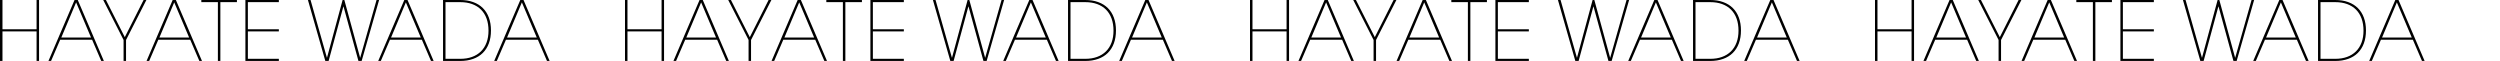 <?xml version="1.0" encoding="UTF-8"?><svg id="_レイヤー_2" xmlns="http://www.w3.org/2000/svg" viewBox="0 0 2336.76 56.98"><defs><style>.cls-1{fill:none;}</style></defs><g id="_レイヤー_1-2"><path d="M2.31,27.34h31.88V0h2.31v56.98h-2.31v-27.64H2.31v27.64H0V0h2.31v27.34Z"/><path d="M47.74,56.98h-2.46L69.68,0h3l24.41,56.98h-2.46l-8.55-19.87h-29.8l-8.55,19.87ZM57.29,35.11h27.8L71.15,2.23l-13.86,32.88Z"/><path d="M116.65,34.73L134.21,0h2.62l-19.02,37.35v19.63h-2.31v-19.63L96.48,0h2.54l17.63,34.73Z"/><path d="M139.44,56.98h-2.46L161.39,0h3l24.41,56.98h-2.46l-8.55-19.87h-29.8l-8.55,19.87ZM148.99,35.11h27.8l-13.94-32.88-13.86,32.88Z"/><path d="M221.45,0v2h-15.48v54.98h-2.31V2h-15.48V0h33.26Z"/><path d="M260.64,0v2h-28.95v25.33h28.95v2h-28.95v25.64h28.95v2h-31.26V0h31.26Z"/><path d="M305.53,53.82h.15L320.24,0h1.62l14.71,53.82h.15L351.96,0h2.39l-16.32,56.98h-3l-13.94-50.9h-.15l-13.78,50.9h-3.08L287.82,0h2.46l15.25,53.82Z"/><path d="M355.97,56.98h-2.46L377.91,0h3l24.41,56.98h-2.46l-8.55-19.87h-29.8l-8.55,19.87ZM365.51,35.11h27.8l-13.94-32.88-13.86,32.88Z"/><path d="M414.1,0h16.09c4.47,0,8.48.64,12.05,1.93,3.57,1.28,6.58,3.14,9.05,5.58,2.46,2.44,4.35,5.43,5.66,8.97,1.31,3.54,1.96,7.55,1.96,12.01s-.65,8.47-1.96,12.01c-1.31,3.54-3.2,6.53-5.66,8.97-2.46,2.44-5.48,4.3-9.05,5.58-3.57,1.28-7.58,1.92-12.05,1.92h-16.09V0ZM416.41,54.98h13.78c4.11,0,7.79-.59,11.05-1.78,3.26-1.18,6.03-2.91,8.32-5.17,2.28-2.26,4.03-5.03,5.24-8.3,1.21-3.27,1.81-6.96,1.81-11.08s-.59-7.9-1.77-11.2c-1.18-3.29-2.9-6.09-5.16-8.38-2.26-2.29-5.03-4.04-8.32-5.25-3.29-1.21-7.01-1.82-11.17-1.82h-13.78v52.98Z"/><path d="M464.38,56.98h-2.46L486.33,0h3l24.41,56.98h-2.46l-8.55-19.87h-29.8l-8.55,19.87ZM473.93,35.11h27.8l-13.94-32.88-13.86,32.88Z"/><path d="M586.5,27.34h31.88V0h2.31v56.98h-2.31v-27.64h-31.88v27.64h-2.31V0h2.31v27.34Z"/><path d="M631.93,56.98h-2.46L653.88,0h3l24.41,56.98h-2.46l-8.55-19.87h-29.8l-8.55,19.87ZM641.48,35.11h27.8l-13.94-32.88-13.86,32.88Z"/><path d="M700.85,34.73L718.4,0h2.62l-19.02,37.35v19.63h-2.31v-19.63L680.67,0h2.54l17.63,34.73Z"/><path d="M723.64,56.98h-2.46L745.58,0h3l24.41,56.98h-2.46l-8.55-19.87h-29.8l-8.55,19.87ZM733.18,35.11h27.8l-13.94-32.88-13.86,32.88Z"/><path d="M805.64,0v2h-15.48v54.98h-2.31V2h-15.48V0h33.26Z"/><path d="M844.83,0v2h-28.95v25.33h28.95v2h-28.95v25.64h28.95v2h-31.26V0h31.26Z"/><path d="M889.72,53.82h.15l14.55-53.82h1.62l14.71,53.82h.15l15.25-53.82h2.39l-16.32,56.98h-3l-13.94-50.9h-.15l-13.78,50.9h-3.08L872.01,0h2.46l15.25,53.82Z"/><path d="M940.16,56.98h-2.46L962.1,0h3l24.41,56.98h-2.46l-8.55-19.87h-29.8l-8.55,19.87ZM949.71,35.11h27.8l-13.94-32.88-13.86,32.88Z"/><path d="M998.29,0h16.09c4.47,0,8.48.64,12.05,1.93,3.57,1.28,6.58,3.14,9.05,5.58,2.46,2.44,4.35,5.43,5.66,8.97,1.31,3.54,1.96,7.55,1.96,12.01s-.65,8.47-1.96,12.01c-1.31,3.54-3.2,6.53-5.66,8.97-2.46,2.44-5.48,4.3-9.05,5.58-3.57,1.28-7.58,1.92-12.05,1.92h-16.09V0ZM1000.6,54.98h13.78c4.11,0,7.79-.59,11.05-1.78,3.26-1.18,6.03-2.91,8.32-5.17,2.28-2.26,4.03-5.03,5.24-8.3,1.21-3.27,1.81-6.96,1.81-11.08s-.59-7.9-1.77-11.2c-1.18-3.29-2.9-6.09-5.16-8.38-2.26-2.29-5.03-4.04-8.32-5.25-3.29-1.21-7.01-1.82-11.17-1.82h-13.78v52.98Z"/><path d="M1048.57,56.98h-2.46l24.41-56.98h3l24.41,56.98h-2.46l-8.55-19.87h-29.8l-8.55,19.87ZM1058.12,35.11h27.8l-13.94-32.88-13.86,32.88Z"/><path d="M1170.69,27.34h31.88V0h2.31v56.98h-2.31v-27.64h-31.88v27.64h-2.31V0h2.31v27.34Z"/><path d="M1216.12,56.98h-2.46l24.41-56.98h3l24.41,56.98h-2.46l-8.55-19.87h-29.8l-8.55,19.87ZM1225.67,35.11h27.8l-13.94-32.88-13.86,32.88Z"/><path d="M1285.04,34.73l17.56-34.73h2.62l-19.02,37.35v19.63h-2.31v-19.63l-19.02-37.35h2.54l17.63,34.73Z"/><path d="M1307.83,56.98h-2.46l24.41-56.98h3l24.41,56.98h-2.46l-8.55-19.87h-29.8l-8.55,19.87ZM1317.37,35.11h27.8l-13.94-32.88-13.86,32.88Z"/><path d="M1389.83,0v2h-15.48v54.98h-2.31V2h-15.48V0h33.26Z"/><path d="M1429.02,0v2h-28.95v25.33h28.95v2h-28.95v25.64h28.95v2h-31.26V0h31.26Z"/><path d="M1473.91,53.82h.15l14.55-53.82h1.62l14.71,53.82h.15l15.25-53.82h2.39l-16.32,56.98h-3l-13.94-50.9h-.15l-13.78,50.9h-3.08l-16.25-56.98h2.46l15.25,53.82Z"/><path d="M1524.35,56.98h-2.46l24.41-56.98h3l24.41,56.98h-2.46l-8.55-19.87h-29.8l-8.55,19.87ZM1533.9,35.11h27.8l-13.94-32.88-13.86,32.88Z"/><path d="M1582.48,0h16.09c4.47,0,8.48.64,12.05,1.93,3.57,1.28,6.58,3.14,9.05,5.58,2.46,2.44,4.35,5.43,5.66,8.97,1.31,3.54,1.96,7.55,1.96,12.01s-.65,8.47-1.96,12.01c-1.31,3.54-3.2,6.53-5.66,8.97-2.46,2.44-5.48,4.3-9.05,5.58-3.57,1.28-7.58,1.92-12.05,1.92h-16.09V0ZM1584.79,54.98h13.78c4.11,0,7.79-.59,11.05-1.78,3.26-1.18,6.03-2.91,8.32-5.17,2.28-2.26,4.03-5.03,5.24-8.3,1.21-3.27,1.81-6.96,1.81-11.08s-.59-7.9-1.77-11.2c-1.18-3.29-2.9-6.09-5.16-8.38-2.26-2.29-5.03-4.04-8.32-5.25-3.29-1.21-7.01-1.82-11.17-1.82h-13.78v52.98Z"/><path d="M1632.76,56.98h-2.46l24.41-56.98h3l24.41,56.98h-2.46l-8.55-19.87h-29.8l-8.55,19.87ZM1642.31,35.11h27.8l-13.94-32.88-13.86,32.88Z"/><path d="M1754.88,27.34h31.88V0h2.31v56.98h-2.31v-27.64h-31.88v27.64h-2.31V0h2.31v27.34Z"/><path d="M1800.31,56.98h-2.46l24.41-56.98h3l24.41,56.98h-2.46l-8.55-19.87h-29.8l-8.55,19.87ZM1809.86,35.11h27.8l-13.94-32.88-13.86,32.88Z"/><path d="M1869.23,34.73l17.56-34.73h2.62l-19.02,37.35v19.63h-2.31v-19.63l-19.02-37.35h2.54l17.63,34.73Z"/><path d="M1892.02,56.98h-2.46l24.41-56.98h3l24.41,56.98h-2.46l-8.55-19.87h-29.8l-8.55,19.87ZM1901.57,35.11h27.8l-13.94-32.88-13.86,32.88Z"/><path d="M1974.02,0v2h-15.48v54.98h-2.31V2h-15.48V0h33.26Z"/><path d="M2013.22,0v2h-28.95v25.33h28.95v2h-28.95v25.64h28.95v2h-31.26V0h31.26Z"/><path d="M2058.11,53.82h.15l14.55-53.82h1.62l14.71,53.82h.15l15.25-53.82h2.39l-16.32,56.98h-3l-13.94-50.9h-.15l-13.78,50.9h-3.08l-16.25-56.98h2.46l15.25,53.82Z"/><path d="M2108.54,56.98h-2.46l24.41-56.98h3l24.41,56.98h-2.46l-8.55-19.87h-29.8l-8.55,19.87ZM2118.09,35.11h27.8l-13.94-32.88-13.86,32.88Z"/><path d="M2166.67,0h16.09c4.47,0,8.48.64,12.05,1.93,3.57,1.28,6.58,3.14,9.05,5.58,2.46,2.44,4.35,5.43,5.66,8.97,1.31,3.54,1.96,7.55,1.96,12.01s-.65,8.47-1.96,12.01c-1.31,3.54-3.2,6.53-5.66,8.97-2.46,2.44-5.48,4.3-9.05,5.58-3.57,1.28-7.58,1.92-12.05,1.92h-16.09V0ZM2168.98,54.98h13.78c4.11,0,7.79-.59,11.05-1.78,3.26-1.18,6.03-2.91,8.32-5.17,2.28-2.26,4.03-5.03,5.24-8.3,1.21-3.27,1.81-6.96,1.81-11.08s-.59-7.9-1.77-11.2c-1.18-3.29-2.9-6.09-5.16-8.38-2.26-2.29-5.03-4.04-8.32-5.25-3.29-1.21-7.01-1.82-11.17-1.82h-13.78v52.98Z"/><path d="M2216.95,56.98h-2.46l24.41-56.98h3l24.41,56.98h-2.46l-8.55-19.87h-29.8l-8.55,19.87ZM2226.5,35.11h27.8l-13.94-32.88-13.86,32.88Z"/><rect class="cls-1" x="2266.31" y="10.1" width="70.45" height="39.57"/></g></svg>